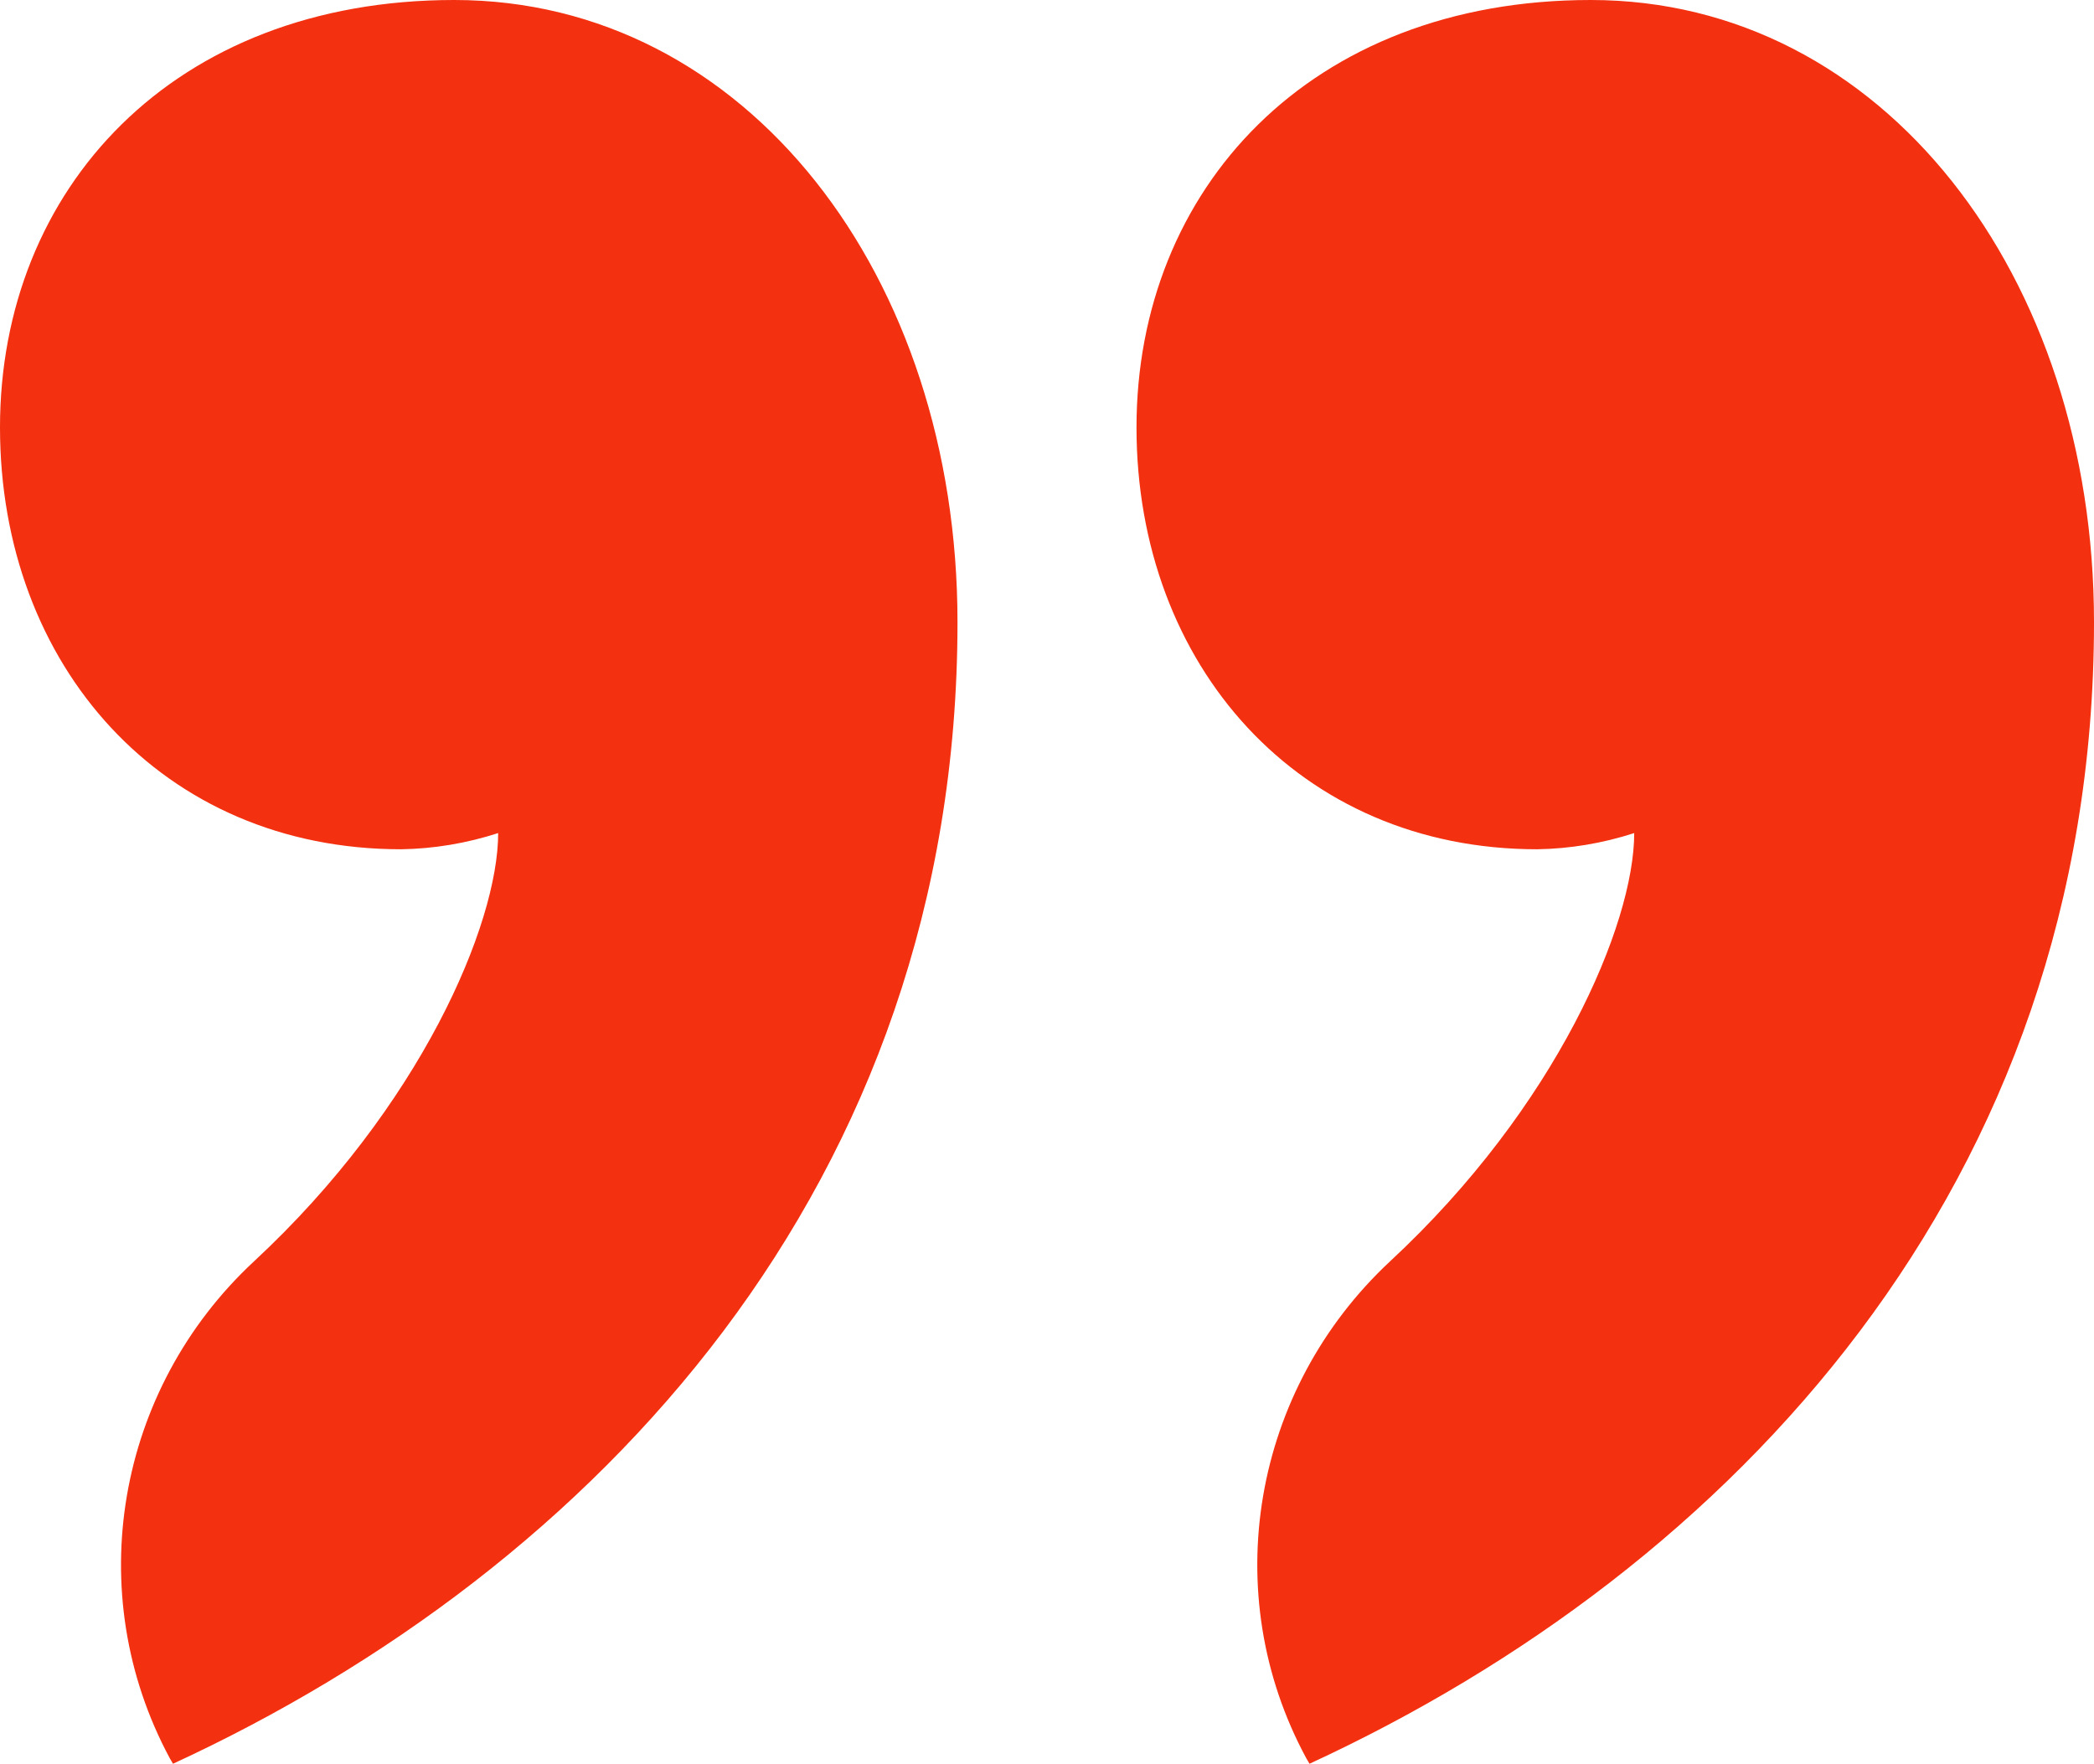 <svg xmlns="http://www.w3.org/2000/svg" x="0px" y="0px" viewBox="0 0 452.7 381.3" style="vertical-align: middle; max-width: 100%; width: 100%;" width="100%"><path d="M54.9,272.7c36-33.4,52.8-72.9,52.8-92.6c-6.8,2.2-13.9,3.4-21,3.5C35.1,183.6,0,143.9,0,92.4  S37.4,0,98.2,0C161.4,0,207,59.7,207,134.5c0,121.7-78.4,204.7-169.6,246.8l-0.7-1.2C17.5,344.4,25.1,300.4,54.9,272.7z   M300.5,272.7c36-33.4,52.8-72.9,52.8-92.6c-6.8,2.2-13.9,3.4-21,3.5c-51.5,0-86.6-39.8-86.6-91.2S283.1,0,343.9,0  c63.2,0,108.8,59.7,108.8,134.5c0,121.7-78.4,204.7-169.6,246.8l-0.7-1.2C263.1,344.4,270.8,300.4,300.5,272.7z" fill="rgb(243,48,15)"></path></svg>